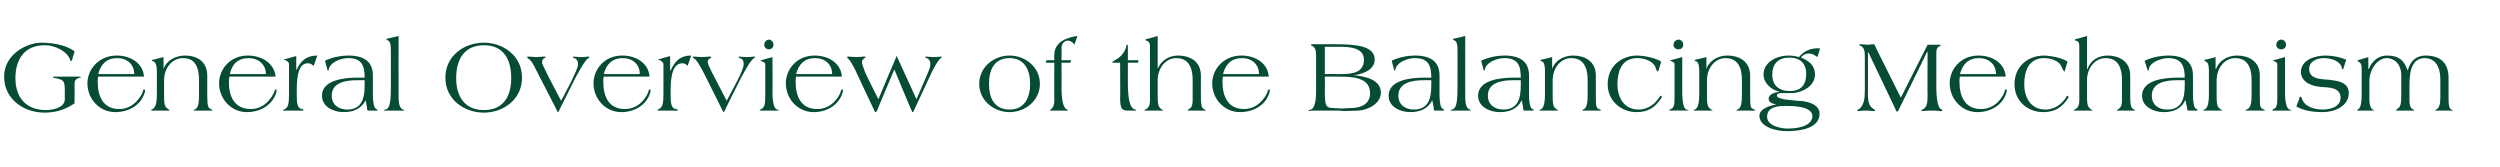 <?xml version="1.0" standalone="no"?><!DOCTYPE svg PUBLIC "-//W3C//DTD SVG 1.1//EN" "http://www.w3.org/Graphics/SVG/1.1/DTD/svg11.dtd"><svg xmlns="http://www.w3.org/2000/svg" version="1.1" width="486.1px" height="32.5px" viewBox="0 -7 486.1 32.5" style="top:-7px"><desc>General Overview of the Balancing Mechanism</desc><defs/><g id="Polygon171197"><path d="m14.5 13.1c-1.8 1.2-3.6 1.8-5.8 1.8c-4.2 0-7.9-2.7-7.9-7C.8 3.5 5.3 1.3 8 1.3c3.1 0 5.4.8 6.5 1.7L14 4.7l-.2.2c-.1 0-.1-.1-.2-.4c-.7-1.6-2.9-2.7-4.9-2.7c-4 0-5.7 2.8-5.7 6.4c0 3.9 2.2 6.2 5.9 6.2c1.5 0 3.7-.5 3.7-2.1v-1.7c0-2.1-.3-2.1-2.3-2.5v-.1c0-.1.1-.1.4-.1h4.6c.2 0 .4 0 .4.1c0 .1-.1.1-.2.1c-.6.2-1 .4-1 1.1v3.9zm4.6-5.2c-.1.3-.1.7-.1 1c0 2.9 1.1 5.3 4.2 5.3c3 0 4.5-2.9 4.6-3.5c0-.2.1-.3.3-.3c.1 0 .1.1.1.2c0 .1 0 .3-.1.5c-.7 2.3-3 3.7-5.7 3.7c-3.1 0-5.4-2.6-5.4-5.6c0-2.7 2.2-5.4 5.7-5.4c2.6 0 5.1 1.4 5.3 4.1h-8.9zm7-.5c0-1.9-1.4-3.1-3.3-3.1c-2.1 0-3.2 1.2-3.7 3.1h7zm5.7-3.3v2.3s.04 0 0 0c.6-1.7 2.4-2.6 4.2-2.6c2.1 0 4.3 1 4.3 3.9v3.9c0 2.2.2 2.4.7 2.6c.2.1.3.2.3.3h-3.7c0-.1.3-.2.4-.3c.6-.3.7-1.4.7-2.9V8.6c0-3.4-1.4-4.3-3.1-4.3c-2.2 0-3.7 2-3.7 4.3v3.1c0 1.5.1 2.1.8 2.5c.2.2.3.2.3.3h-3.5c-.1 0-.1 0-.1-.1s.1-.1.3-.2c.7-.4.8-1.7.8-2.9V6.9c0-1.6-.4-1.8-.7-2c-.2 0-.3-.1-.3-.2c0 0 .2-.1.3-.1l2-.5zm12.8 3.8c0 .3-.1.7-.1 1c0 2.9 1.1 5.3 4.3 5.3c3 0 4.4-2.9 4.6-3.5c0-.2.1-.3.2-.3c.1 0 .2.1.2.2c0 .1-.1.3-.1.5c-.8 2.3-3 3.7-5.7 3.7c-3.1 0-5.4-2.6-5.4-5.6c0-2.7 2.1-5.4 5.6-5.4c2.6 0 5.1 1.4 5.4 4.1h-9zm7.1-.5c0-1.9-1.5-3.1-3.3-3.1c-2.2 0-3.3 1.2-3.7 3.1h7zM61 5.8c-.3-.2-.6-.5-1.1-.5c-1.7 0-2.2 2-2.2 5.2v1.2c0 1.5.2 2.4 1 2.5c.2 0 .3.1.3.2c0 .1-.1.1-.2.1h-3.5c-.1 0-.3 0-.3-.1l.4-.2c.6-.3.8-1 .8-2.9V5.5c0-.4-.3-.6-.7-.8c-.1 0-.3-.1-.3-.1c0-.1.1-.1.3-.1c-.02-.04 2.1-.6 2.1-.6v2.8c.9-2 2.1-2.9 4.1-2.9l-.7 2zm8.4 2.8c-2.1 0-4.9.4-4.9 3c0 1.8 1.4 2.7 3 2.7c3 0 3.4-2.4 3.4-4.8c.02-.04 0-.9 0-.9c0 0-1.46-.02-1.5 0zm3.1 2.9c0 1.3.2 2.6.7 2.7c.1.1.2.1.2.2c0 .1-.1.1-.2.1h-1.5c-.2 0-.3-.1-.3-.1c0-.5-.2-1.3-.3-1.9c-.9 1.7-2.4 2.3-4.3 2.3c-1.9 0-4.2-1-4.2-3.2c0-3.1 4.5-3.5 6.8-3.5h1.5c0-2.4-.6-3.8-3.2-3.8c-1.4 0-3.6.8-3.8 2.3c0 .1-.1.1-.1.1h-.1l-.5-1.9c1.5-.7 3.2-1 4.5-1c3.6 0 4.8 1.6 4.8 3.9v3.8zm5 .1c0 1.2.1 2.3.7 2.6c.2.1.4.2.4.3h-4c0-.1.3-.2.6-.3c.7-.4.8-2.1.8-4.2V2.9c0-1.5-.2-1.9-.7-2.1c-.1-.1-.2-.1-.2-.1c0-.1.1-.1.2-.2c-.02.04 2.2-.5 2.2-.5c0 0-.02 11.6 0 11.6zm21.9-3.4c0-3.7-1.5-6.4-5.3-6.4c-3.8 0-5.4 2.7-5.4 6.4c0 3.5 1.6 6.2 5.4 6.2c3.8 0 5.3-2.7 5.3-6.2zm-12.8-.1c0-4.3 3.7-6.8 7.5-6.8c3.7 0 7.4 2.5 7.4 6.8c0 4.3-3.7 6.8-7.4 6.8c-3.8 0-7.5-2.5-7.5-6.8zm22.5 4.5S110.98 9 111 9c.7-1.5 1.4-2.9 1.4-3.5c0-.5-.2-.9-.5-1.1c-.3-.1-.5-.2-.5-.3c0 0 0-.1.1-.1c.2 0 .9.1 1.5.1c.8 0 1.2-.1 1.4-.1c.1 0 .2 0 .2.1c0 .1-.1.2-.2.2c-.7.5-1.5 2-2.5 3.8l-2.9 5.8c-.4.8-.4.9-.5.9c-.1 0-.3-.5-.5-.9l-3.7-7.2c-.6-1.2-1-2-1.6-2.3c-.1-.1-.2-.2-.2-.3c0-.1.1-.1.3-.1c.3 0 .9.1 1.5.1c.6 0 1.1-.1 1.4-.1c.2 0 .4 0 .4.1c0 .1-.2.2-.4.3c-.2.2-.3.3-.3.7c0 .3.4 1.1.8 1.9c-.04 0 2.9 5.6 2.9 5.6zm8.3-4.7c-.1.3-.1.7-.1 1c0 2.9 1.1 5.3 4.2 5.3c3.1 0 4.5-2.9 4.6-3.5c0-.2.1-.3.3-.3c.1 0 .1.1.1.2c0 .1 0 .3-.1.5c-.7 2.3-3 3.7-5.6 3.7c-3.1 0-5.4-2.6-5.4-5.6c0-2.7 2.1-5.4 5.6-5.4c2.6 0 5.1 1.4 5.3 4.1h-8.9zm7-.5c0-1.9-1.4-3.1-3.3-3.1c-2.1 0-3.2 1.2-3.7 3.1h7zm9.3-1.6c-.2-.2-.5-.5-1-.5c-1.7 0-2.3 2-2.3 5.2v1.2c0 1.5.2 2.4 1 2.5c.2 0 .4.1.4.2c0 .1-.1.1-.2.1H128c-.1 0-.2 0-.2-.1c0 0 .1-.1.3-.2c.7-.3.9-1 .9-2.9V5.5c0-.4-.4-.6-.7-.8c-.2 0-.3-.1-.3-.1c0-.1.1-.1.2-.1c.04-.04 2.1-.6 2.1-.6v2.8h.1c.9-2 2-2.9 4-2.9l-.7 2zm7.6 6.8l1.9-3.6c.8-1.5 1.4-2.9 1.4-3.5c0-.5-.1-.9-.5-1.1c-.3-.1-.5-.2-.5-.3c0 0 0-.1.1-.1c.2 0 .9.1 1.5.1c.8 0 1.2-.1 1.4-.1c.1 0 .2 0 .2.1c0 .1-.1.2-.2.2c-.7.5-1.5 2-2.5 3.8l-2.9 5.8c-.4.8-.4.9-.5.9c-.1 0-.3-.5-.5-.9l-3.6-7.2c-.7-1.2-1.1-2-1.6-2.3c-.2-.1-.3-.2-.3-.3c0-.1.1-.1.3-.1c.3 0 .9.1 1.5.1c.6 0 1.1-.1 1.4-.1c.2 0 .4 0 .4.1c0 .1-.1.2-.3.3c-.3.2-.4.3-.4.7c0 .3.4 1.1.8 1.9c-.02 0 2.9 5.6 2.9 5.6zm8.9-1.7c0 2.3.4 3.3.9 3.4c.2 0 .3.1.3.2h-3.7c0-.1.1-.2.3-.3c.7-.3.8-1 .8-2.8V5.5c0-.4-.4-.4-.7-.6c-.1 0-.2-.1-.2-.1c0-.1.1-.1.2-.1c-.04-.02 2.1-.6 2.1-.6c0 0 .04 6.84 0 6.8zm.2-9.2c0 .6-.5.9-.9.9c-.4 0-.9-.3-.9-.9c0-.6.5-1 .9-1c.4 0 .9.4.9 1zm4.4 6.2c-.1.3-.1.7-.1 1c0 2.9 1.1 5.3 4.2 5.3c3.1 0 4.5-2.9 4.6-3.5c0-.2.1-.3.3-.3c.1 0 .1.1.1.2c0 .1 0 .3-.1.5c-.7 2.3-3 3.7-5.6 3.7c-3.1 0-5.4-2.6-5.4-5.6c0-2.7 2.1-5.4 5.6-5.4c2.6 0 5.1 1.4 5.3 4.1h-8.9zm7-.5c0-1.9-1.4-3.1-3.3-3.1c-2.1 0-3.2 1.2-3.7 3.1h7zm9 4.9s3.46-8.3 3.5-8.3v-.1h.1v.1c.02 0 3.8 8.3 3.8 8.3c0 0 2.44-5.6 2.4-5.6c.2-.5.3-.8.3-1.4c0-.3-.2-.7-.5-.9c-.2-.1-.5-.2-.5-.3c0-.1.1-.1.2-.1c.1 0 .8.1 1.4.1c.8 0 1.2-.1 1.4-.1c.1 0 .2 0 .2.1c0 .1-.1.2-.2.2c-.7.7-1.2 1.7-1.8 2.9l-3.5 7.5l-.1.1h-.1s-.1-.1-.1-.2c-.04.02-3.4-8.1-3.4-8.1c0 0-3.44 8.12-3.4 8.1l-.2.2c-.1 0-.2-.1-.2-.1l-3.3-7c-.6-1.4-1.4-2.9-1.9-3.3c-.1-.1-.2-.2-.2-.3c0-.1.1-.1.3-.1c.3 0 .9.1 1.5.1c.6 0 1.2-.1 1.4-.1c.3 0 .4 0 .4.1c0 .1-.2.2-.3.3c-.2.1-.4.4-.4.6c0 .8 1 3 1.4 3.7c-.02.04 1.8 3.6 1.8 3.6zm25.5 2c2.9 0 4-2.3 4-5c0-2.7-1.1-5-4-5c-3 0-4 2.3-4 5c0 2.7 1 5 4 5zm0-10.5c3 0 5.9 2.2 5.9 5.5c0 3.3-2.9 5.5-5.9 5.5c-3 0-5.9-2.2-5.9-5.5c0-3.3 2.9-5.5 5.9-5.5zm7.2.9h1.5s-.04-.96 0-1c0-2.5 2.3-3.4 4.5-3.7l-.6 1.7c-.2-.4-.7-.8-1.3-.8c-.6 0-1.2.6-1.2 1.4c.04-.04 0 2.4 0 2.4h1.9l-.2.5h-1.7s.04 4.8 0 4.8c0 2.2.3 3.7.8 4.1c.2.2.5.3.5.4h-3.6c0-.1.1-.1.2-.2c.6-.5.7-1.1.7-1.8c-.04 0 0-7.3 0-7.3h-1.7l.2-.5zm13.2.5c-.3 0-.4 0-.4-.1c0-.1.1-.2.3-.3c1.1-.5 2.1-1.5 2.4-2.8c0-.2.1-.3.2-.3c.1 0 .1 0 .1.2c.02.04 0 2.8 0 2.8h1.8c.2 0 .3 0 .3.1c0 0-.1 0-.1.1c.04-.02 0 .3 0 .3h-2s.02 3.5 0 3.5c0 2.9.2 5.3 1.4 5.6c.2 0 .2 0 .2.1s-.1.1-.4.1h-1.2c-1 0-1.5-.2-1.5-2.3c.04.04 0-7 0-7h-1.1zm8.4 1.2s.04 0 0 0c.7-1.7 2.2-2.6 4-2.6c2.1 0 4.4 1 4.4 3.9v3.9c0 1.6.1 2.4.6 2.6c.2.2.4.2.4.3h-3.6c0-.1.1-.2.3-.3c.6-.3.7-1 .7-1.7V8.6c0-3.4-1.5-4.3-3.2-4.3c-2.1 0-3.6 2-3.6 4.3v3.1c0 1.5.1 2.1.7 2.5c.2.2.4.2.4.3h-3.5c-.1 0-.2 0-.2-.1l.4-.2c.6-.4.7-1 .7-1.7V2c0-.6-.2-1-.7-1.1c-.1 0-.2-.1-.2-.1c0-.1.1-.2.2-.2c-.02.04 2.2-.6 2.2-.6v6.4zm12.7 1.5c-.1.3-.1.7-.1 1c0 2.9 1.1 5.3 4.2 5.3c3 0 4.5-2.9 4.6-3.5c0-.2.1-.3.3-.3c.1 0 .1.1.1.2c0 .1 0 .3-.1.5c-.7 2.3-3 3.7-5.7 3.7c-3.1 0-5.4-2.6-5.4-5.6c0-2.7 2.2-5.4 5.7-5.4c2.6 0 5.1 1.4 5.3 4.1h-8.9zm7-.5c0-1.9-1.4-3.1-3.3-3.1c-2.1 0-3.2 1.2-3.7 3.1h7zm12.8 0s3.22-.02 3.2 0c2 0 4.4-.2 4.4-2.8c0-1.6-1.3-2.5-4.4-2.5c0 .02-3.2 0-3.2 0v5.3zm-1.7-3c0-1.4 0-2.1-.8-2.5c-.2 0-.2-.1-.2-.2c0 0 .1-.1.4-.1h4.3c4.4 0 7.7.4 7.7 3c0 2.3-3.2 3-4.2 3c1.9.2 5.4.7 5.4 3.4c0 2.2-2.6 3.4-4.3 3.5c-1 0-2 .1-2.8.1c-.3 0-.7-.1-1.1-.1h-5.2c-.3 0-.4.1-.5.1c-.1 0-.2-.1-.2-.1c0-.1.2-.1.5-.2c.5-.2 1-1 1-3.5V4.4zm1.7 6.1c0 2.8.1 3.5 1.5 3.5c.6 0 1.2.1 1.8.1c.6 0 1.1-.1 2.1-.1c2-.1 3.4-1 3.4-2.9c0-3.2-3.8-3.2-6.3-3.2c.02-.02-2.5 0-2.5 0c0 0 .04 2.64 0 2.6zm19.2-1.9c-2.1 0-4.9.4-4.9 3c0 1.8 1.4 2.7 3 2.7c3 0 3.4-2.4 3.4-4.8c.02-.04 0-.9 0-.9c0 0-1.46-.02-1.5 0zm3.1 2.9c0 1.3.2 2.6.7 2.7c.1.1.2.1.2.2c0 .1-.1.1-.2.1h-1.5c-.2 0-.3-.1-.3-.1c0-.5-.2-1.3-.3-1.9c-.9 1.7-2.4 2.3-4.3 2.3c-1.9 0-4.2-1-4.2-3.2c0-3.1 4.5-3.5 6.8-3.5h1.5c0-2.4-.6-3.8-3.2-3.8c-1.4 0-3.6.8-3.8 2.3c0 .1-.1.1-.1.1h-.1l-.5-1.9c1.5-.7 3.2-1 4.5-1c3.6 0 4.8 1.6 4.8 3.9v3.8zm5 .1c0 1.2.1 2.3.7 2.6c.2.1.4.2.4.3h-4c0-.1.3-.2.6-.3c.7-.4.8-2.1.8-4.2V2.9c0-1.5-.2-1.9-.7-2.1c-.1-.1-.2-.1-.2-.1c0-.1.1-.1.2-.2c-.02.04 2.2-.5 2.2-.5c0 0-.02 11.6 0 11.6zm9.3-3c-2.1 0-4.9.4-4.9 3c0 1.8 1.4 2.7 3 2.7c3 0 3.4-2.4 3.4-4.8c.01-.04 0-.9 0-.9c0 0-1.47-.02-1.5 0zm3.1 2.9c0 1.3.2 2.6.7 2.7c.1.1.2.1.2.2c0 .1-.1.1-.2.1h-1.5c-.2 0-.3-.1-.3-.1c0-.5-.2-1.3-.3-1.9c-.9 1.7-2.4 2.3-4.3 2.3c-1.9 0-4.2-1-4.2-3.2c0-3.1 4.5-3.5 6.8-3.5h1.5c0-2.4-.6-3.8-3.2-3.8c-1.4 0-3.6.8-3.8 2.3c0 .1-.1.1-.1.1h-.1l-.5-1.9c1.5-.7 3.2-1 4.5-1c3.6 0 4.8 1.6 4.8 3.9v3.8zm4.5-7.4v2.3s.01 0 0 0c.6-1.7 2.3-2.6 4.1-2.6c2.1 0 4.4 1 4.4 3.9v3.9c0 2.2.1 2.4.6 2.6c.3.1.4.2.4.3h-3.7c0-.1.3-.2.4-.3c.6-.3.7-1.4.7-2.9V8.6c0-3.4-1.5-4.3-3.2-4.3c-2.1 0-3.6 2-3.6 4.3v3.1c0 1.5.1 2.1.7 2.5c.2.2.4.2.4.3h-3.5c-.1 0-.2 0-.2-.1l.4-.2c.6-.4.7-1.7.7-2.9V6.9c0-1.6-.3-1.8-.6-2c-.2 0-.3-.1-.3-.2l.2-.1c.03.02 2.1-.5 2.1-.5zm20.7 2.6c-.1.1-.1.2-.2.2c-.1 0-.2-.2-.4-.8c-.5-1.3-2.3-1.8-3.5-1.8c-3 0-3.9 2.4-3.9 5.1c0 2.6 1.3 4.9 4.1 4.9c2.4 0 3.8-1.9 4.1-2.5c.1-.1.2-.2.3-.2c.1 0 .1.2.1.3c0 .1 0 .1-.1.2c-1.2 1.9-2.7 2.7-4.8 2.7c-3 0-5.6-2.2-5.6-5.4c0-3.4 2.5-5.6 5.8-5.6c2.3.1 4.1.8 4.6 1.2l-.5 1.7zm4.6 4.2c0 2.3.4 3.3.8 3.4c.2 0 .4.1.4.2h-3.8c0-.1.2-.2.4-.3c.7-.3.7-1 .7-2.8V5.5c0-.4-.3-.4-.6-.6c-.1 0-.2-.1-.2-.1c0-.1 0-.1.1-.1c.01-.02 2.2-.6 2.2-.6c0 0-.01 6.84 0 6.8zm.2-9.2c0 .6-.5.9-.9.9c-.5 0-1-.3-1-.9c0-.6.5-1 1-1c.4 0 .9.4.9 1zm4.5 2.4v2.3s.01 0 0 0c.6-1.7 2.3-2.6 4.1-2.6c2.1 0 4.4 1 4.4 3.9v3.9c0 2.2.1 2.4.6 2.6c.3.1.4.2.4.3h-3.7c0-.1.3-.2.4-.3c.6-.3.7-1.4.7-2.9V8.6c0-3.4-1.5-4.3-3.2-4.3c-2.1 0-3.6 2-3.6 4.3v3.1c0 1.5.1 2.1.7 2.5c.2.2.4.2.4.3h-3.5c-.1 0-.2 0-.2-.1l.4-.2c.6-.4.7-1.7.7-2.9V6.9c0-1.6-.3-1.8-.6-2c-.2 0-.3-.1-.3-.2l.2-.1c.03.02 2.1-.5 2.1-.5zm11.8 11.6c0 1.8 2.7 2.3 4 2.3c3.1 0 4.8-1 4.8-2.4c0-2-3.9-2-5.1-2c-1.5 0-3.7.1-3.7 2.1zm1-8.2c0 2.1 1.3 3.2 3.4 3.2c2.2 0 3.2-1.2 3.2-3.3c0-2.2-1.3-3.2-3.3-3.2c-2.1 0-3.3 1.2-3.3 3.3zm8.8-3.4c-.6-.4-1-.7-1.7-.7c-.6 0-1.2.3-1.5.8c1.5.6 2.7 1.5 2.7 3.3c0 2.2-2.3 3.4-4.2 3.6h-2.3c-.4 0-.9.1-.9.5c0 .8 3.4.9 4 1c1.5 0 4.3.5 4.3 2.5c0 2.8-3.6 3.4-6.4 3.4c-2.3 0-5.3-.9-5.3-3c0-1.4 2.2-2 3.3-2.2c-.6-.1-1.5-.3-1.5-1.1c0-.9 1.3-1.3 2-1.3v-.1c-1.4-.3-3-1.6-3-3.3c0-2.5 2.7-3.7 4.8-3.7c.7 0 1.4.1 2.1.3c1-1.3 2.5-1.8 4.1-1.7l-.5 1.7zm16.2 7.9l5.2-10.3h2.2c.3 0 .4 0 .4.1c0 .1-.2.1-.3.2c-.6.3-.6.8-.6 1.6v6.5c0 1.6.2 3 .5 3.6c.2.6.7.6.7.7c0 .1-.1.2-.2.2c-.3 0-.9-.1-1.8-.1c-1.1 0-1.9.1-2 .1c-.1 0-.1-.1-.1-.2c0 0 .4-.1.6-.4c.4-.3.6-.9.6-2.5c-.05.04 0-8.4 0-8.4h-.1s-5.39 11.04-5.4 11c-.1.3-.3.6-.4.6c-.2 0-.3-.3-.4-.6l-5.2-10.9h-.1s.03 8.1 0 8.1c0 2 .5 2.5 1.1 2.9c.2.1.3.2.3.3c0 0-.1.1-.4.1c-.2 0-.6-.1-1.3-.1c-1 0-1.3.1-1.5.1c-.2 0-.3-.1-.3-.1c0-.1.2-.2.4-.3c.9-.7 1.1-2 1.1-3.5V4c0-1.3-.2-1.7-.8-2.1c-.1 0-.3-.1-.3-.2c.1-.1.3-.1.4-.1c.4 0 .8.1 1.3.1c.3 0 .6-.1.9-.1c.1 0 .2 0 .4.1l.6 1.3l4.5 9zm11.5-4.1c-.1.3-.1.7-.1 1c0 2.9 1.1 5.3 4.2 5.3c3.1 0 4.5-2.9 4.6-3.5c0-.2.1-.3.3-.3c.1 0 .1.1.1.2c0 .1 0 .3-.1.5c-.7 2.3-3 3.7-5.6 3.7c-3.1 0-5.4-2.6-5.4-5.6c0-2.7 2.1-5.4 5.6-5.4c2.6 0 5.1 1.4 5.3 4.1h-8.9zm7-.5c0-1.9-1.4-3.1-3.3-3.1c-2.1 0-3.2 1.2-3.7 3.1h7zm13.4-.7c0 .1 0 .2-.1.2c-.1 0-.2-.2-.5-.8c-.4-1.3-2.2-1.8-3.4-1.8c-3 0-3.9 2.4-3.9 5.1c0 2.6 1.3 4.9 4.1 4.9c2.4 0 3.8-1.9 4.1-2.5l.2-.2c.1 0 .2.2.2.3c0 .1 0 .1-.1.2c-1.2 1.9-2.7 2.7-4.8 2.7c-3.1 0-5.6-2.2-5.6-5.4c0-3.4 2.5-5.6 5.8-5.6c2.2.1 4.1.8 4.5 1.2l-.5 1.7zm4.3-.3h.1c.6-1.7 2.1-2.6 3.9-2.6c2.1 0 4.4 1 4.4 3.9v3.9c0 1.6.1 2.4.6 2.6c.2.2.4.2.4.3h-3.6c0-.1.2-.2.3-.3c.6-.3.7-1 .7-1.7V8.6c0-3.4-1.5-4.3-3.2-4.3c-2.1 0-3.6 2-3.6 4.3v3.1c0 1.5.1 2.1.7 2.5c.2.2.4.2.4.3h-3.5c-.1 0-.2 0-.2-.1l.4-.2c.6-.4.7-1 .7-1.7V2c0-.6-.1-1-.7-1.1c-.1 0-.2-.1-.2-.1c0-.1.2-.2.2-.2c.01.04 2.2-.6 2.2-.6v6.4zm17.5 2.2c-2.1 0-4.9.4-4.9 3c0 1.8 1.3 2.7 3 2.7c3 0 3.4-2.4 3.4-4.8c-.01-.04 0-.9 0-.9c0 0-1.49-.02-1.5 0zm3.1 2.9c0 1.3.2 2.6.7 2.7c.1.1.2.1.2.2c0 .1-.1.1-.2.1h-1.5c-.2 0-.3-.1-.3-.1c0-.5-.3-1.3-.3-1.9h-.1c-.8 1.7-2.3 2.3-4.2 2.3c-1.9 0-4.2-1-4.2-3.2c0-3.1 4.5-3.5 6.8-3.5h1.5c0-2.4-.7-3.8-3.2-3.8c-1.4 0-3.7.8-3.8 2.3c0 .1-.1.1-.1.1h-.1l-.6-1.9c1.6-.7 3.2-1 4.5-1c3.7 0 4.9 1.6 4.9 3.9v3.8zm4.4-7.4v2.3h.1c.6-1.7 2.3-2.6 4.1-2.6c2.1 0 4.4 1 4.4 3.9v3.9c0 2.2.1 2.4.6 2.6c.2.1.4.2.4.3h-3.8c0-.1.3-.2.4-.3c.7-.3.8-1.4.8-2.9V8.6c0-3.4-1.5-4.3-3.2-4.3c-2.1 0-3.6 2-3.6 4.3v3.1c0 1.5.1 2.1.7 2.5c.2.2.4.2.4.3h-3.5c-.1 0-.2 0-.2-.1l.4-.2c.6-.4.7-1.7.7-2.9V6.9c0-1.6-.3-1.8-.7-2c-.1 0-.2-.1-.2-.2c0 0 .1-.1.2-.1c.01.02 2-.5 2-.5zm13.5 6.8c0 2.3.4 3.3.9 3.4c.1 0 .3.1.3.2h-3.7c0-.1.1-.2.3-.3c.7-.3.7-1 .7-2.8V5.5c0-.4-.3-.4-.6-.6c-.1 0-.2-.1-.2-.1c0-.1.1-.1.1-.1c.03-.02 2.2-.6 2.2-.6c0 0 .01 6.84 0 6.8zm.2-9.2c0 .6-.5.9-.9.9c-.5 0-1-.3-1-.9c0-.6.5-1 1-1c.4 0 .9.4.9 1zm11.2 4.5c-.1.2-.1.3-.2.3c-.1 0-.1-.1-.2-.5c-.4-1.2-2.1-1.7-3.4-1.7c-1.4 0-2.9.6-2.9 2.1c0 2 2.3 2 3.8 2.1c1.6.2 3.9.4 3.9 2.6c0 2.6-2.9 3.7-5 3.7c-1.8 0-3.6-.2-5.2-1.1l.5-1.3c.1-.5.2-.6.3-.6c.1 0 .2.1.3.4c.5 1.6 2.5 2.1 4 2.1c1.5 0 3.5-.5 3.5-2.3c0-2-2.2-2-3.8-2.1c-1.7-.1-3.9-.9-3.9-2.9c0-2.4 2.8-3.2 4.8-3.2c1.3 0 2.8.3 4 .8l-.5 1.6zm4.8-2.1v2.3s.05.04.1 0c.7-1.7 2-2.6 3.5-2.6c2.5 0 3.4 1.1 4 2.8h.1c.5-1.9 1.8-2.8 3.4-2.8c3.4 0 4.5 1.9 4.5 4.4v3.5c0 1.5 0 2.2.5 2.6c.2.1.4.1.4.2h-3.5c0-.1.1-.2.2-.2c.6-.3.8-1.1.8-2.3V8.5c0-3.3-1.6-4.2-3-4.2c-2.3 0-3 2.1-3 5.1v3.1c0 .7.1 1.5.6 1.7c.2.1.3.2.3.3h-3.6c0-.1.2-.1.3-.3c.7-.4.8-1 .8-2.8V7.7c0-2.5-1.6-3.4-2.8-3.4c-1.9 0-3.4 2.3-3.4 4.5v3.4c0 1 .1 1.6.6 2.1c.1 0 .3.1.3.2h-3.3c0-.1.1-.2.3-.3c.5-.4.6-1.6.6-2.9V6.4c0-1.1-.3-1.2-.6-1.4c-.2-.1-.2-.1-.2-.2s0-.1.1-.1l2-.6z" stroke="none" fill="#064b36"/></g></svg>